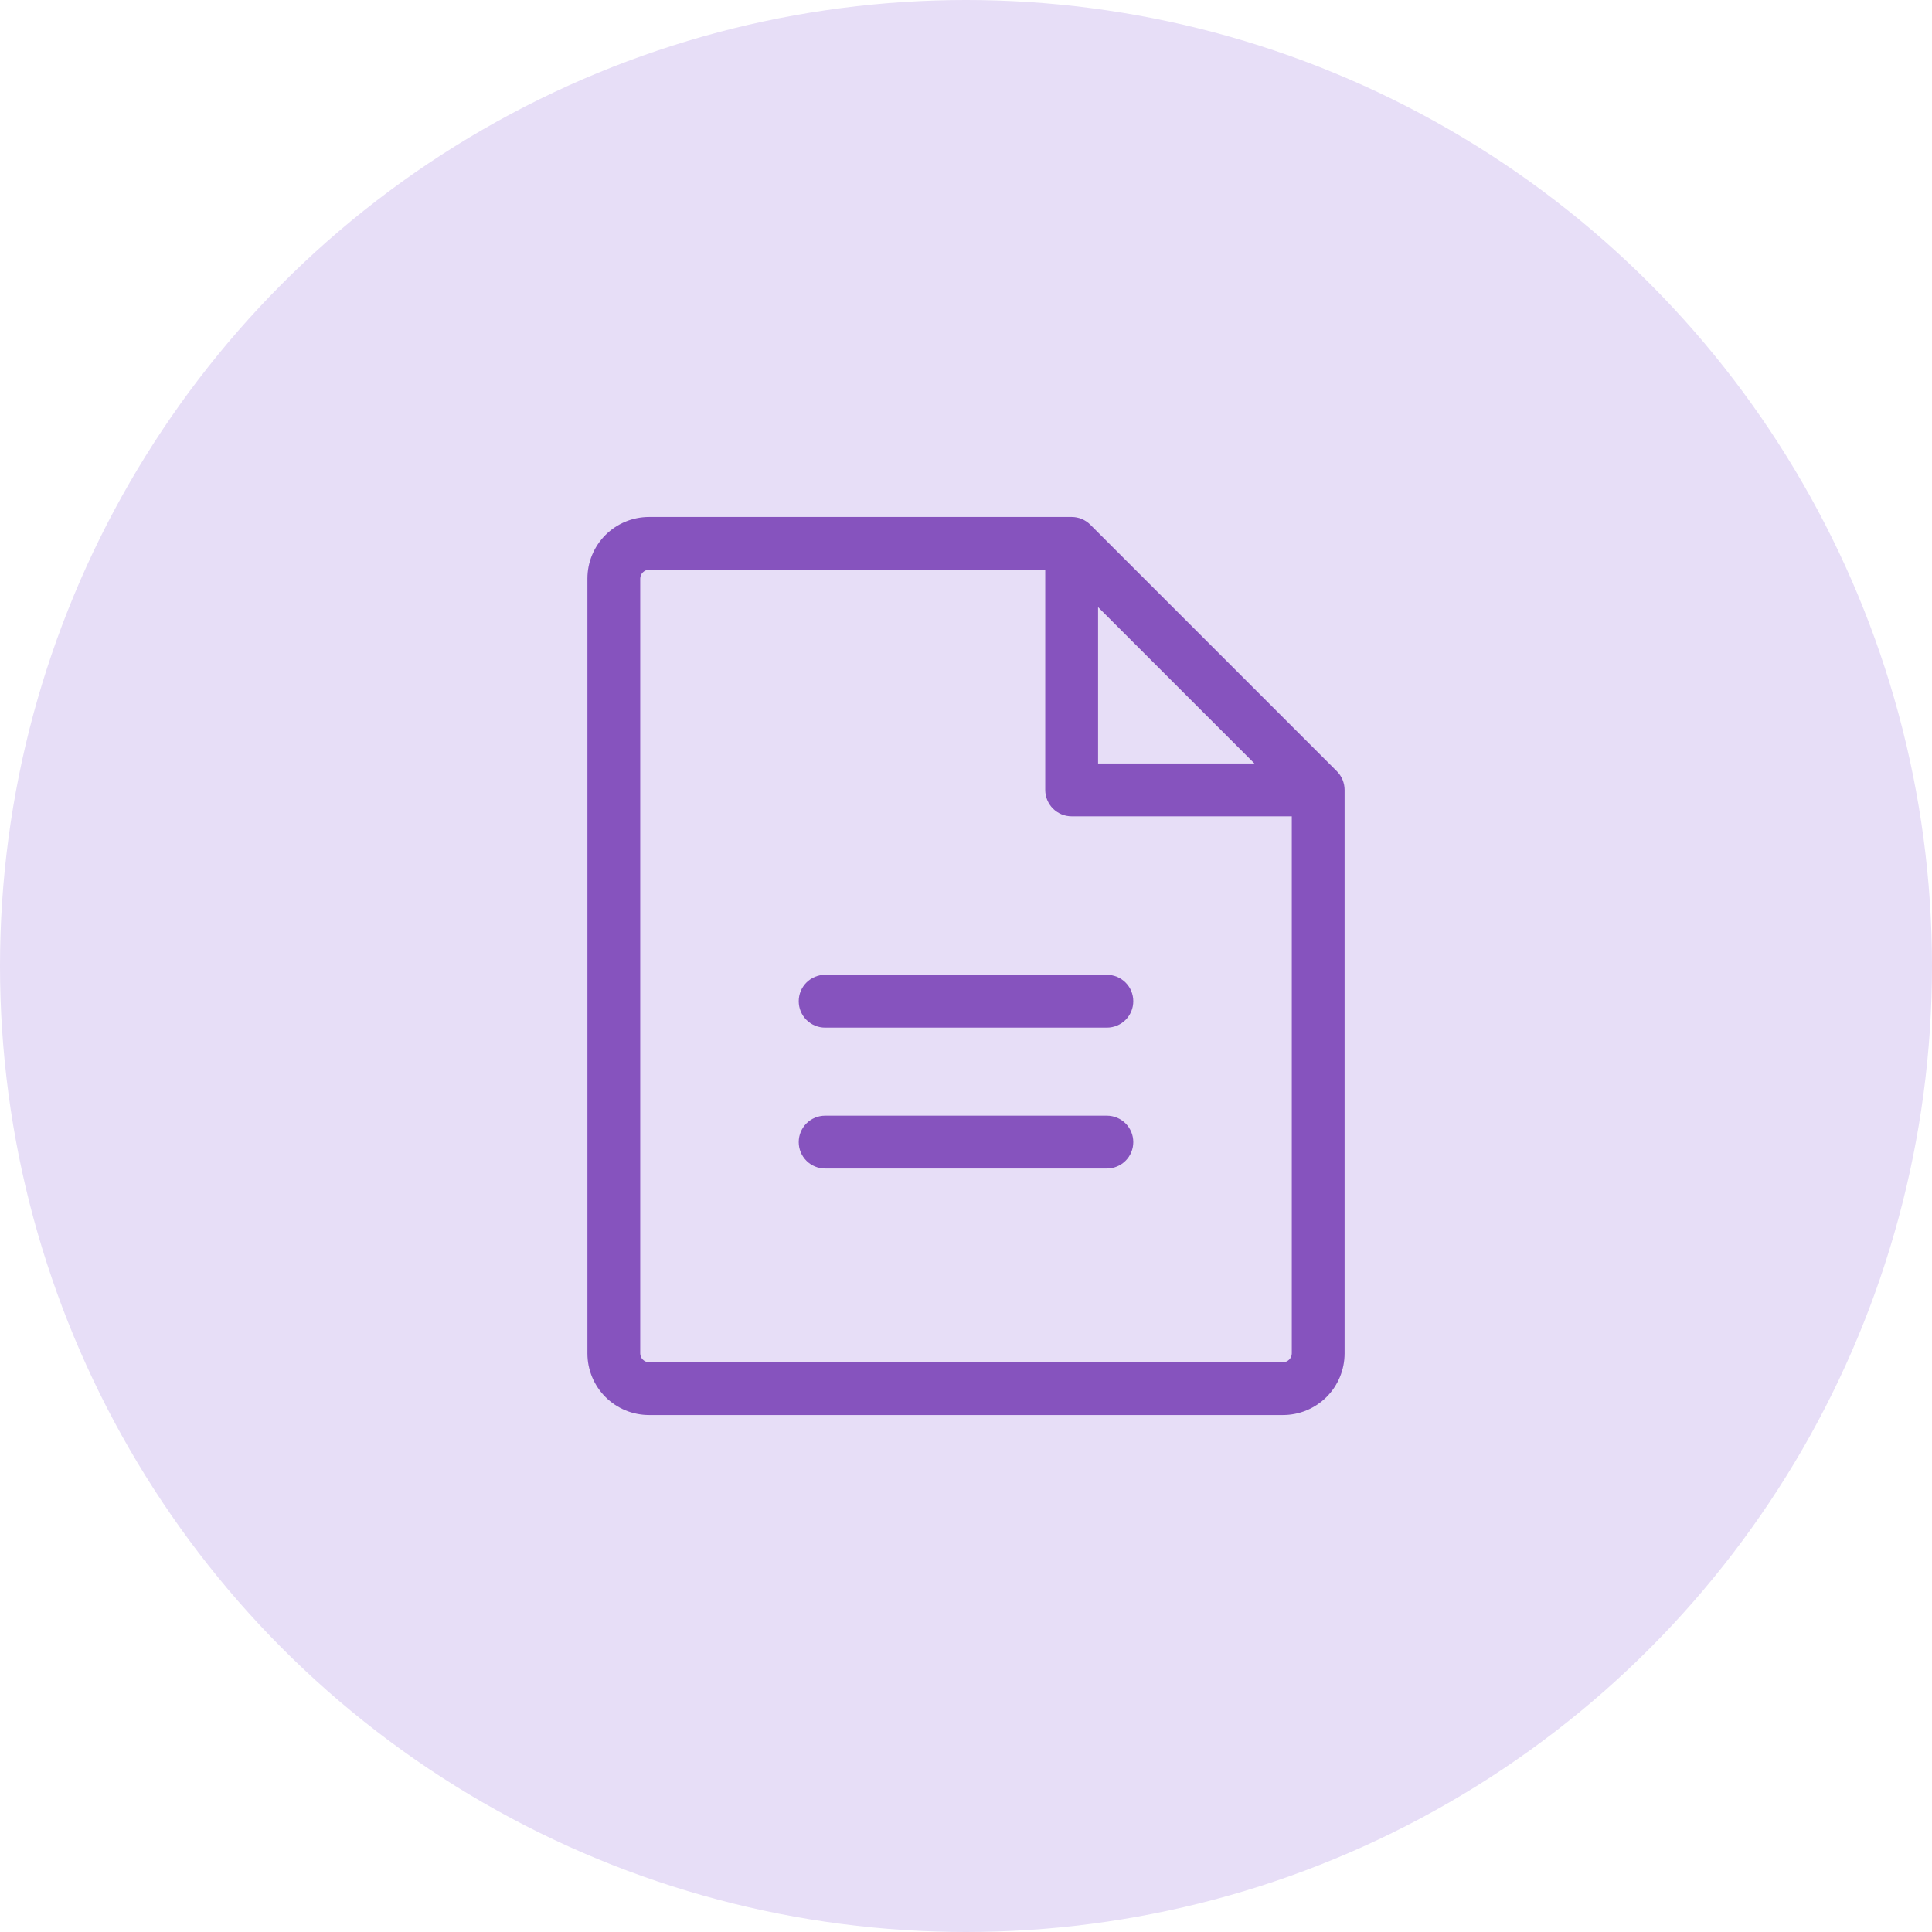 <svg xmlns="http://www.w3.org/2000/svg" width="72" height="72" viewBox="0 0 72 72" fill="none"><circle cx="36" cy="36" r="36" fill="#E7DEF7"></circle><path d="M49.821 28.742L40.633 19.554C40.449 19.37 40.199 19.266 39.938 19.266H24.188C23.578 19.266 22.994 19.508 22.563 19.938C22.133 20.369 21.891 20.953 21.891 21.562V50.438C21.891 51.047 22.133 51.631 22.563 52.062C22.994 52.492 23.578 52.734 24.188 52.734H47.812C48.422 52.734 49.006 52.492 49.437 52.062C49.867 51.631 50.109 51.047 50.109 50.438V29.438C50.109 29.177 50.005 28.926 49.821 28.742ZM40.922 22.626L46.749 28.453H40.922V22.626ZM47.812 50.766H24.188C24.101 50.766 24.017 50.731 23.956 50.669C23.894 50.608 23.859 50.525 23.859 50.438V21.562C23.859 21.476 23.894 21.392 23.956 21.331C24.017 21.269 24.101 21.234 24.188 21.234H38.953V29.438C38.953 29.699 39.057 29.949 39.241 30.134C39.426 30.318 39.676 30.422 39.938 30.422H48.141V50.438C48.141 50.525 48.106 50.608 48.044 50.669C47.983 50.731 47.9 50.766 47.812 50.766ZM42.234 37.312C42.234 37.574 42.131 37.824 41.946 38.009C41.761 38.193 41.511 38.297 41.25 38.297H30.75C30.489 38.297 30.238 38.193 30.054 38.009C29.869 37.824 29.766 37.574 29.766 37.312C29.766 37.051 29.869 36.801 30.054 36.616C30.238 36.432 30.489 36.328 30.75 36.328H41.25C41.511 36.328 41.761 36.432 41.946 36.616C42.131 36.801 42.234 37.051 42.234 37.312ZM42.234 42.562C42.234 42.824 42.131 43.074 41.946 43.259C41.761 43.443 41.511 43.547 41.25 43.547H30.75C30.489 43.547 30.238 43.443 30.054 43.259C29.869 43.074 29.766 42.824 29.766 42.562C29.766 42.301 29.869 42.051 30.054 41.866C30.238 41.682 30.489 41.578 30.75 41.578H41.25C41.511 41.578 41.761 41.682 41.946 41.866C42.131 42.051 42.234 42.301 42.234 42.562Z" fill="#8653BE"></path></svg>